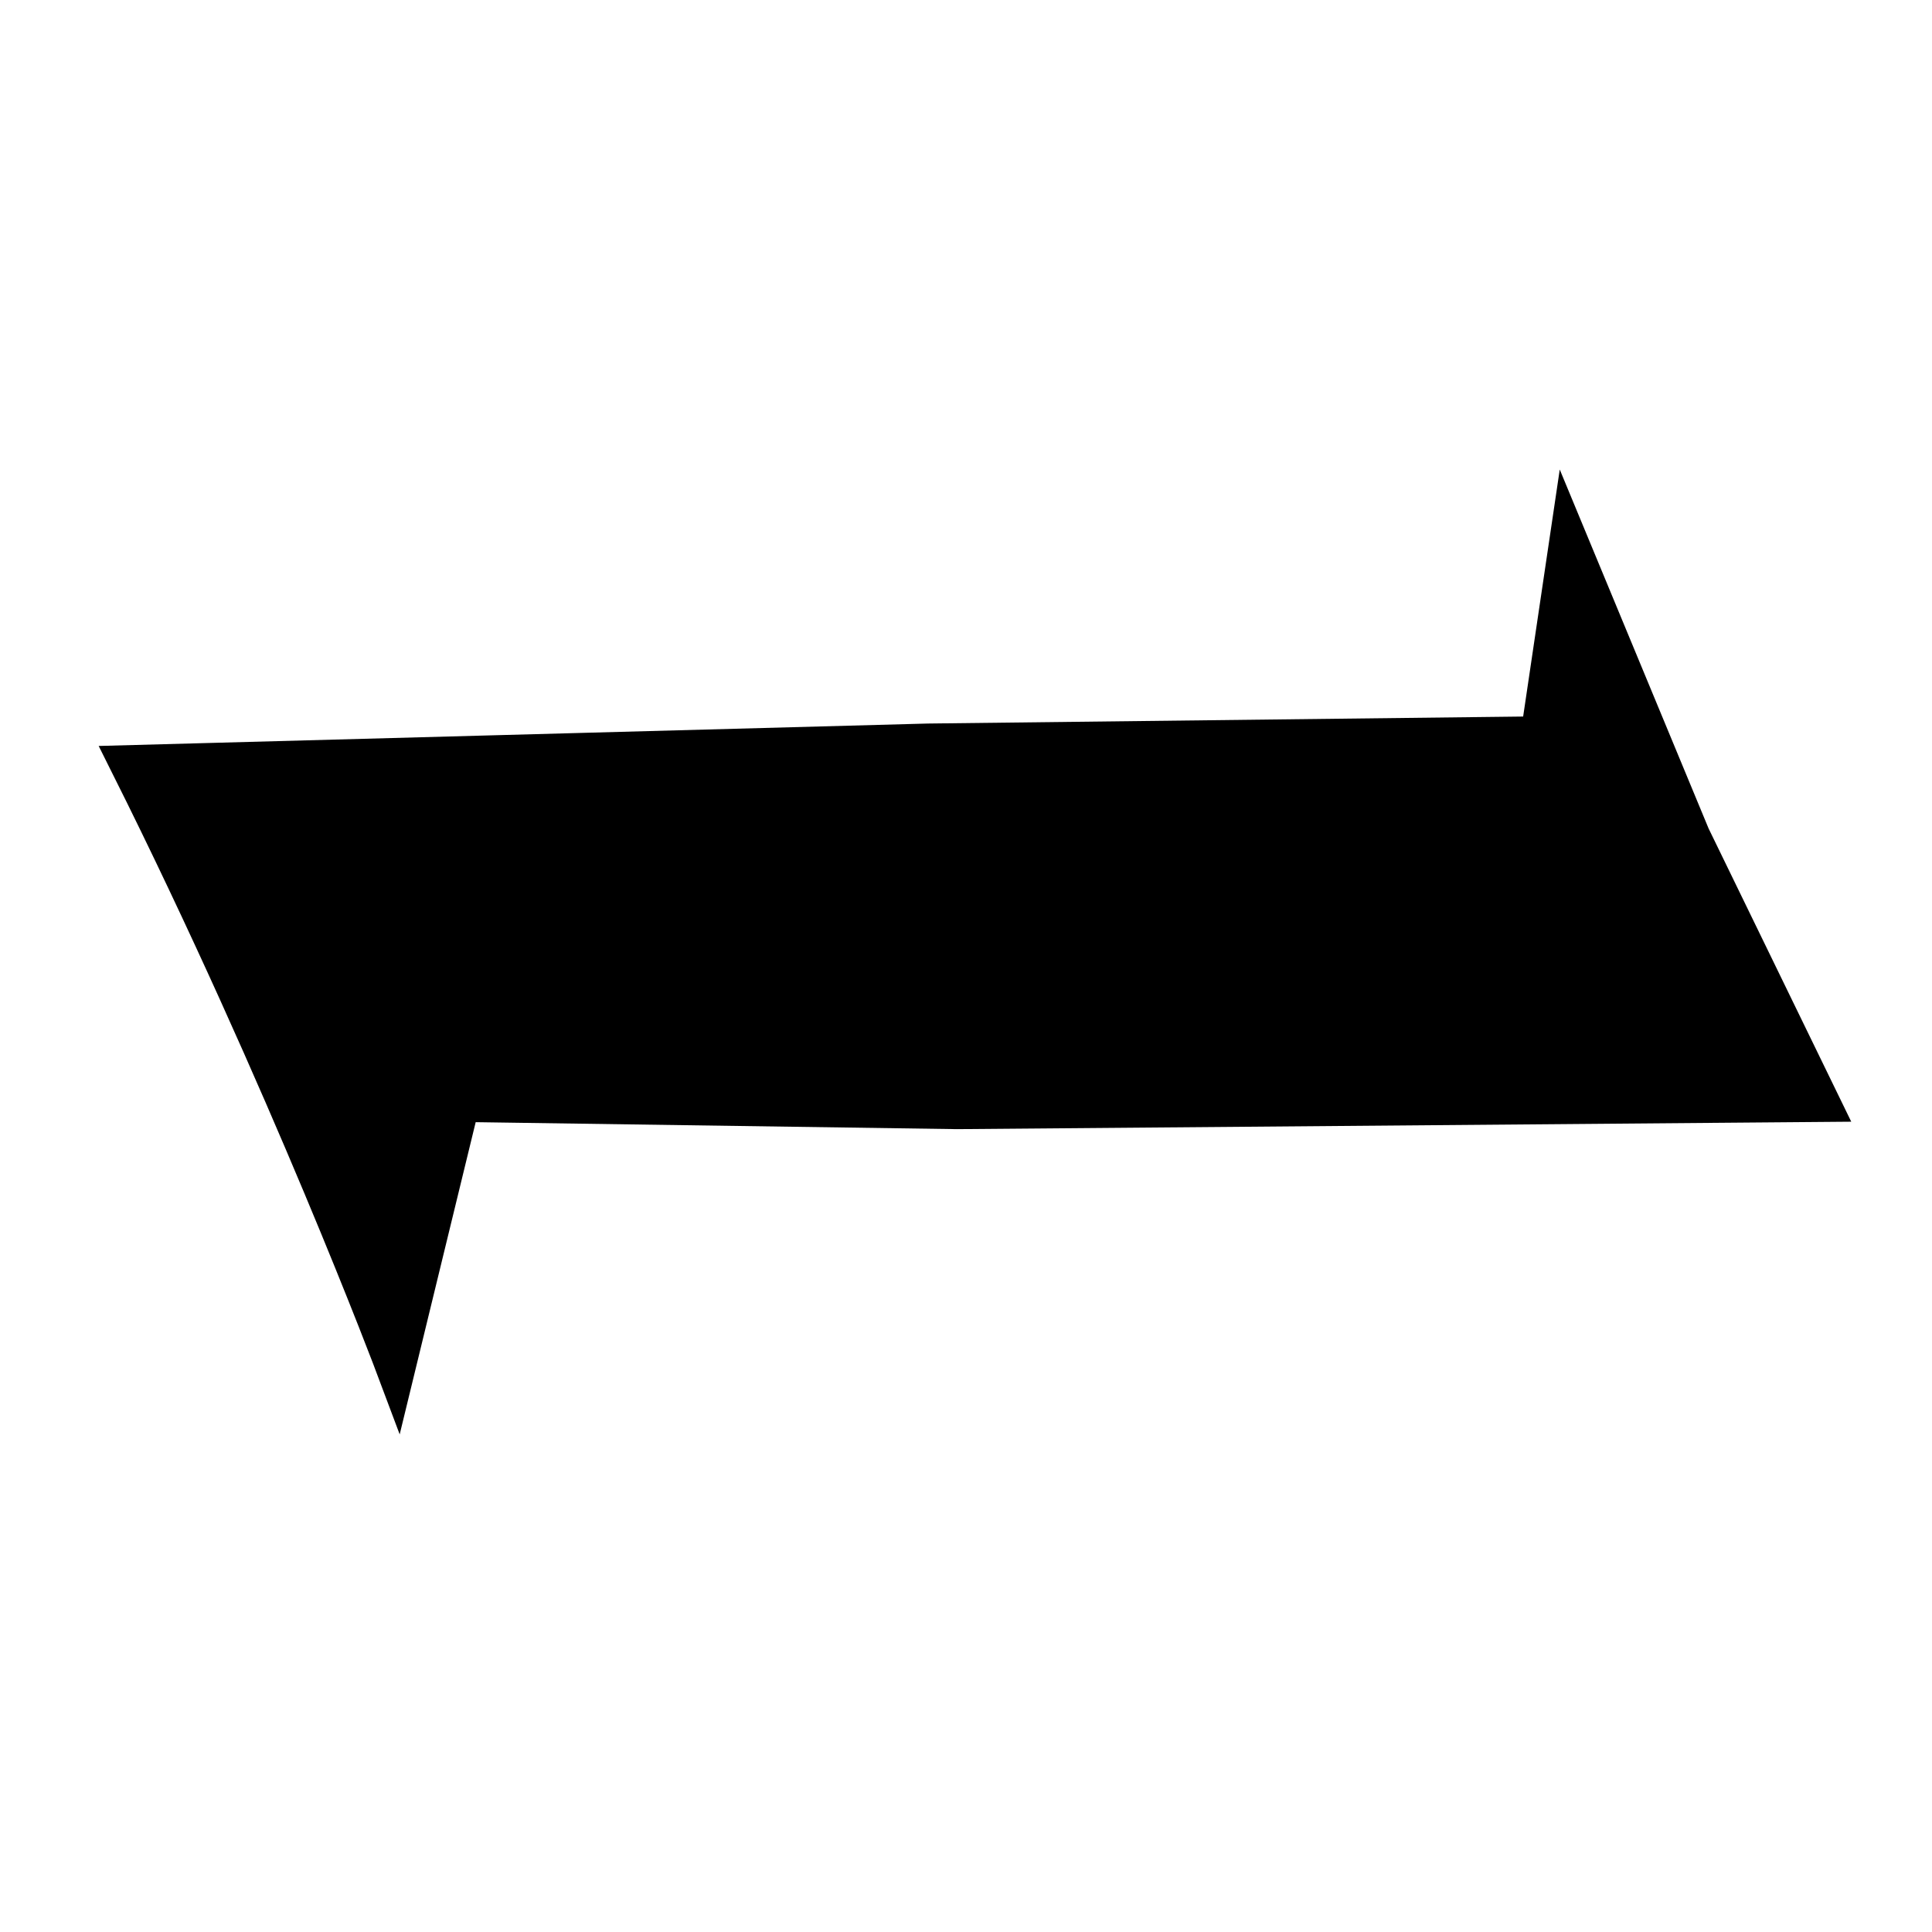 <svg xmlns:xlink="http://www.w3.org/1999/xlink" xmlns:dc="http://purl.org/dc/elements/1.1/" xmlns:cc="http://creativecommons.org/ns#" xmlns:rdf="http://www.w3.org/1999/02/22-rdf-syntax-ns#" xmlns:svg="http://www.w3.org/2000/svg" xmlns="http://www.w3.org/2000/svg" xmlns:sodipodi="http://sodipodi.sourceforge.net/DTD/sodipodi-0.dtd" xmlns:inkscape="http://www.inkscape.org/namespaces/inkscape" id="svg4194" version="1.1" inkscape:version="0.91 r13725" height="16" width="16" viewBox="0 0 50 50" sodipodi:docname="Naramon_Pol.svg">
  <defs id="defs4198"/>
  <sodipodi:namedview pagecolor="#ffffff" bordercolor="#666666" borderopacity="1" objecttolerance="10" gridtolerance="10" guidetolerance="10" inkscape:pageopacity="0" inkscape:pageshadow="2" inkscape:window-width="1366" inkscape:window-height="706" id="namedview4196" showgrid="false" inkscape:zoom="5.37" inkscape:cx="-1.4115685" inkscape:cy="20.656136" inkscape:window-x="-8" inkscape:window-y="-8" inkscape:window-maximized="1" inkscape:current-layer="svg4194"/>
  <path style="fill:#000000;fill-opacity:1;fill-rule:evenodd;stroke:#000000;stroke-width:1px;stroke-linecap:butt;stroke-linejoin:miter;stroke-opacity:1" d="m 10.242,35.426 c 0,0 -2.793,-7.449 -6.89,-15.642 l 20.67,-0.559 15.829,-0.186 0.745,-5.028 3.166,7.635 3.352,6.89 -22.346,0.186 -12.849,-0.186 z" id="path4204" inkscape:connector-curvature="0" sodipodi:nodetypes="cccccccccc"/>
</svg>
